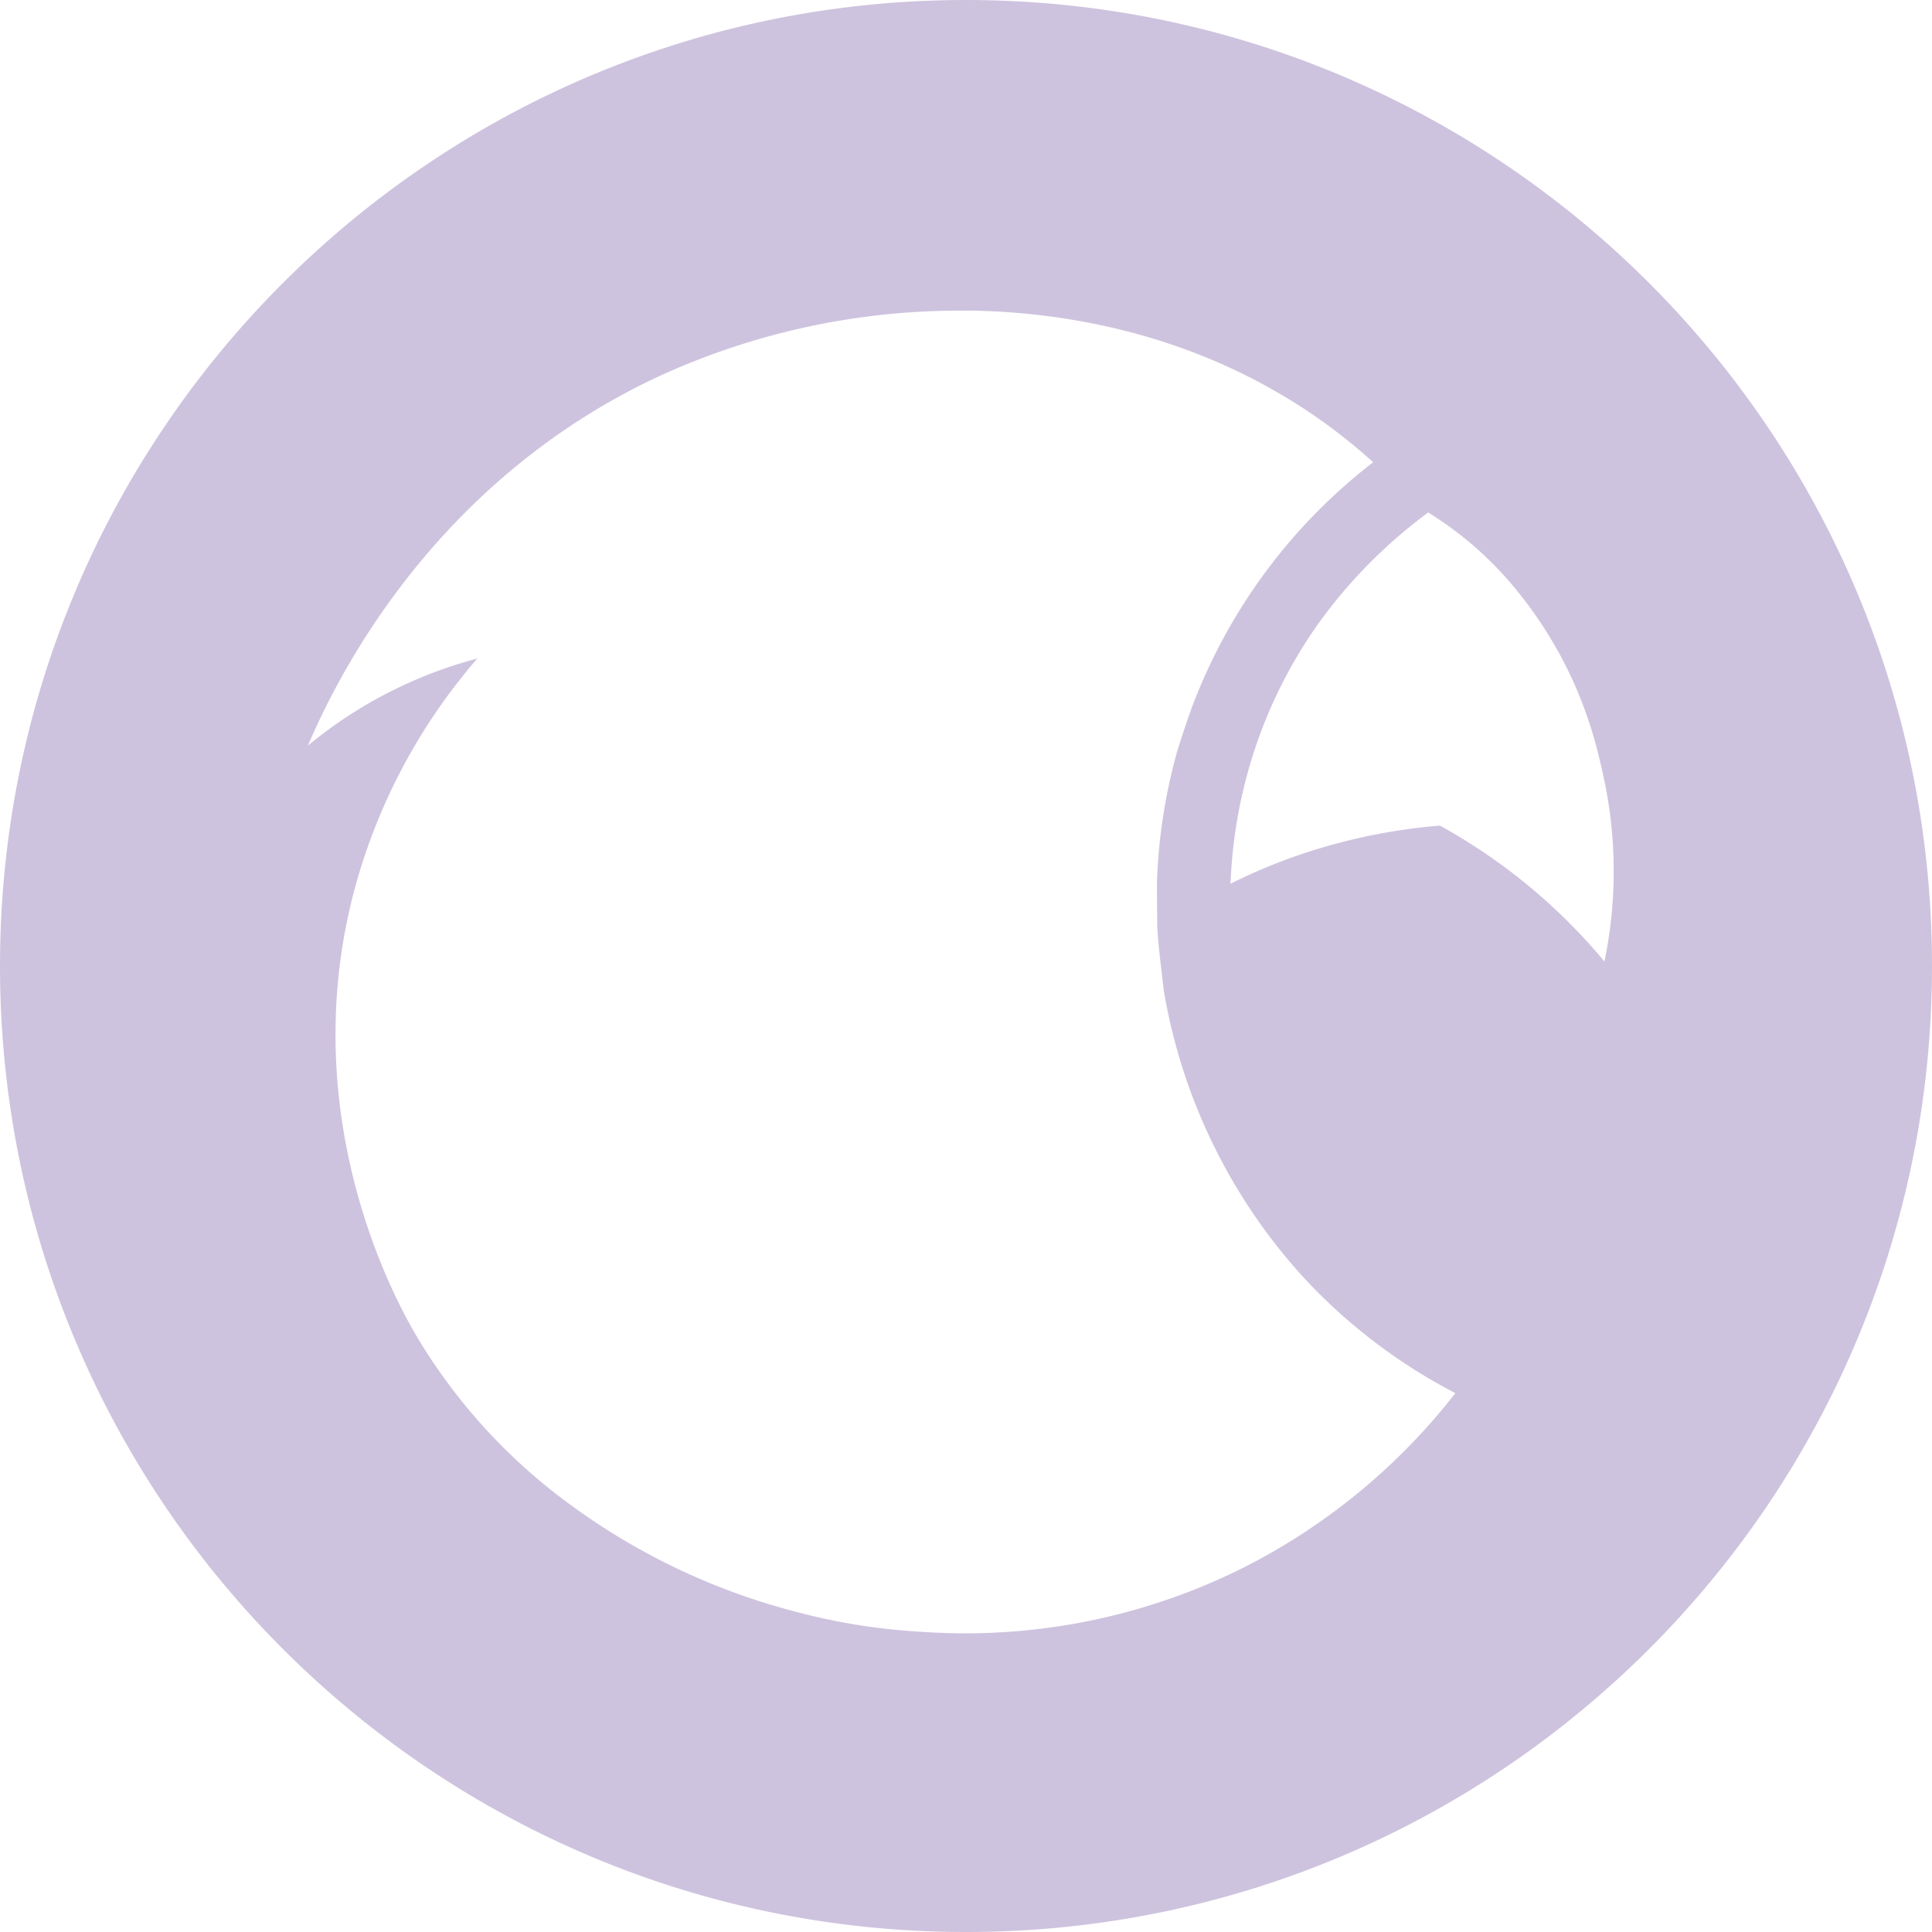 <svg role="img" width="32px" height="32px" viewBox="0 0 24 24" xmlns="http://www.w3.org/2000/svg"><title>Eagle</title><path fill="#cec3de" d="M12 0C5.373 0 0 5.373 0 12s5.373 12 12 12 12-5.373 12-12S18.627 0 12 0zm.04 3.858c1.32.019 2.634.335 3.78.989.549.31.957.642 1.238.895a6.912 6.912 0 0 0-2.25 3.04c-.06.165-.123.354-.183.546a6.856 6.856 0 0 0-.252 1.605c-.003.162.002.374.003.578.012.242.05.519.08.789a7.013 7.013 0 0 0 1.753 3.586 6.889 6.889 0 0 0 1.87 1.42 7.792 7.792 0 0 1-2.629 2.166 7.717 7.717 0 0 1-3.846.808 9.16 9.16 0 0 1-.22-.013 7.695 7.695 0 0 1-1.504-.247 8.201 8.201 0 0 1-2.83-1.354 7.056 7.056 0 0 1-1.894-2.1c-.22-.38-1.49-2.644-.769-5.452A7.261 7.261 0 0 1 5.93 8.18a5.513 5.513 0 0 0-2.105 1.082C4.12 8.573 5.306 6 8.217 4.66a8.944 8.944 0 0 1 3.823-.8zm5.702 2.508c.202.126.464.309.736.572.108.103.478.468.82 1.054.413.703.549 1.327.62 1.65a5.52 5.52 0 0 1 .013 2.302 7.133 7.133 0 0 0-2.044-1.688 7.243 7.243 0 0 0-1.551.3 6.834 6.834 0 0 0-1.05.422 6.058 6.058 0 0 1 .267-1.563 5.923 5.923 0 0 1 .806-1.643 6.255 6.255 0 0 1 1.383-1.406Z"/></svg>